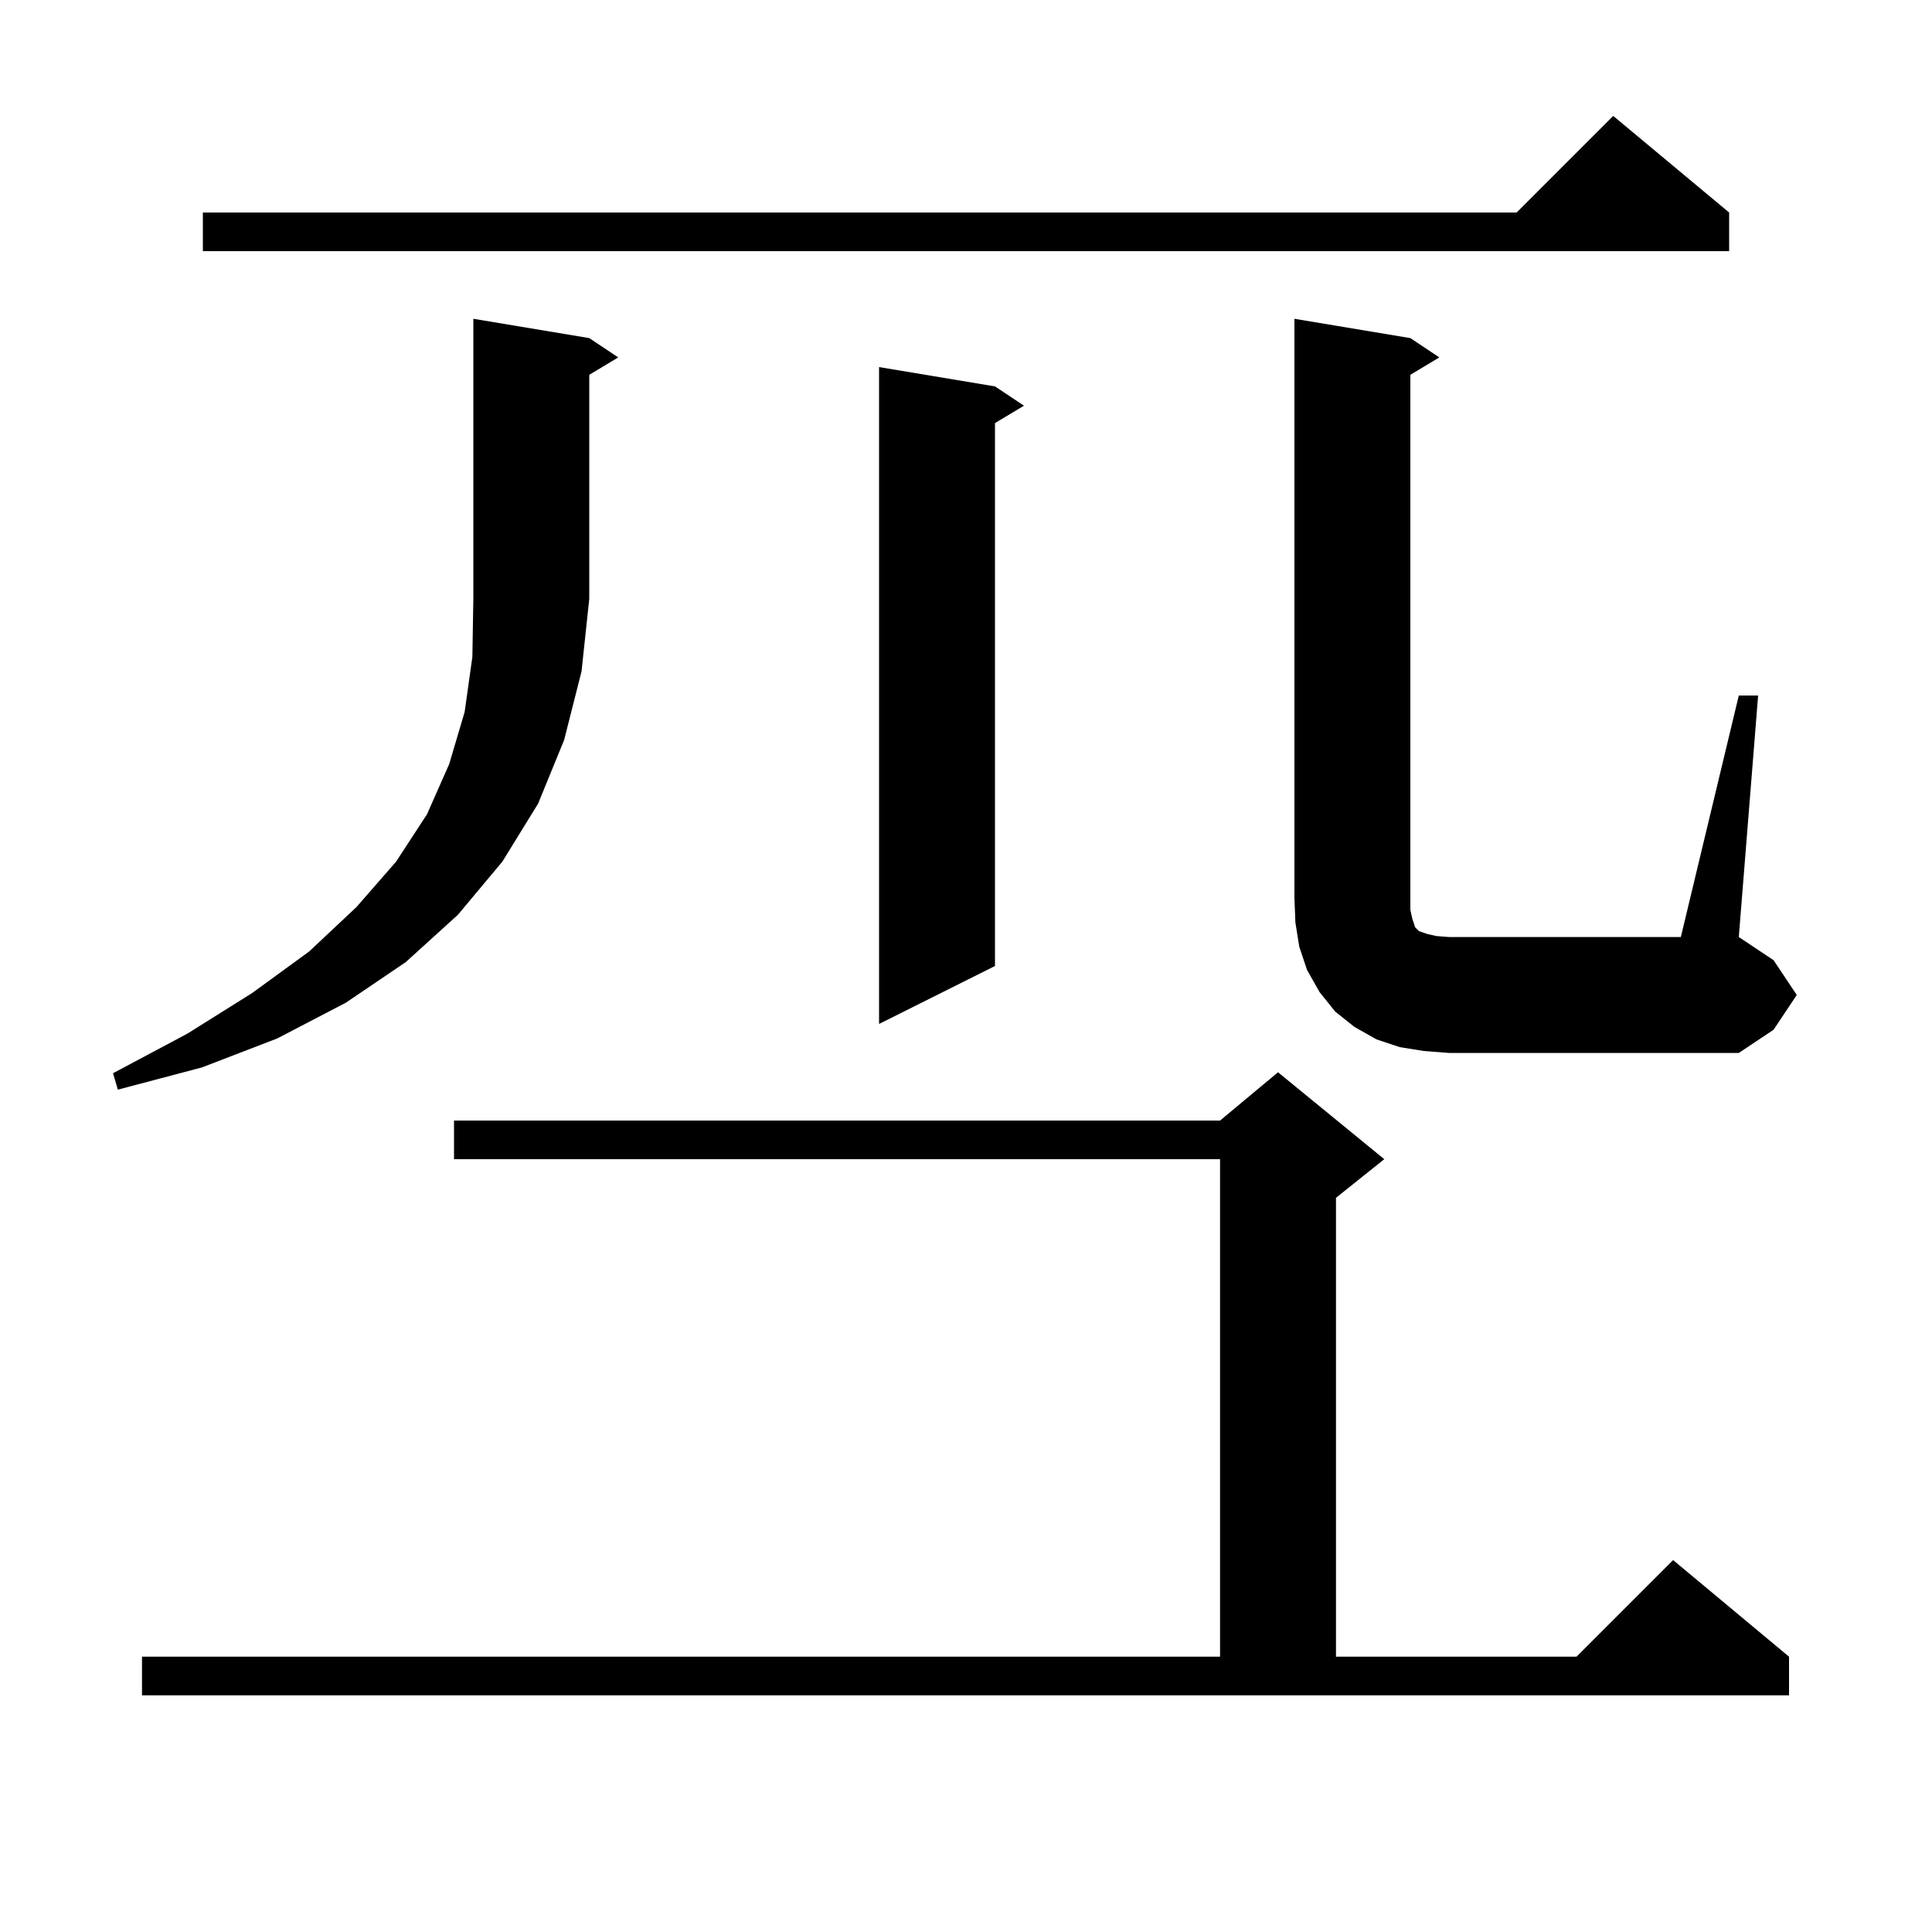 <svg xmlns="http://www.w3.org/2000/svg" xmlns:xlink="http://www.w3.org/1999/xlink" version="1.1" baseProfile="full" viewBox="0 0 200 200" width="200" height="200"><g fill="currentColor"><path d="M 14.7 171.5 L 126.3 171.5 L 126.3 120.0 L 47.0 120.0 L 47.0 116.0 L 126.3 116.0 L 132.3 111.0 L 143.3 120.0 L 138.3 124.0 L 138.3 171.5 L 163.2 171.5 L 173.2 161.5 L 185.2 171.5 L 185.2 175.5 L 14.7 175.5 Z M 61.0 35.0 L 64.0 37.0 L 61.0 38.8 L 61.0 62.0 L 60.2 69.5 L 58.4 76.6 L 55.7 83.2 L 52.0 89.2 L 47.4 94.7 L 42.0 99.6 L 35.8 103.8 L 28.7 107.5 L 20.9 110.5 L 12.2 112.8 L 11.7 111.1 L 19.4 107.0 L 26.1 102.8 L 32.0 98.5 L 36.9 93.9 L 41.0 89.2 L 44.2 84.3 L 46.5 79.1 L 48.1 73.7 L 48.9 68.0 L 49.0 62.0 L 49.0 33.0 Z M 180.0 72.0 L 182.0 72.0 L 180.0 97.0 L 183.6 99.4 L 186.0 103.0 L 183.6 106.6 L 180.0 109.0 L 150.0 109.0 L 147.4 108.8 L 144.9 108.4 L 142.5 107.6 L 140.2 106.3 L 138.2 104.7 L 136.6 102.7 L 135.3 100.4 L 134.5 98.0 L 134.1 95.5 L 134.0 93.0 L 134.0 33.0 L 146.0 35.0 L 149.0 37.0 L 146.0 38.8 L 146.0 94.2 L 146.2 95.1 L 146.5 96.0 L 146.9 96.4 L 147.8 96.7 L 148.7 96.9 L 150.0 97.0 L 174.0 97.0 Z M 103.0 40.0 L 106.0 42.0 L 103.0 43.8 L 103.0 100.0 L 91.0 106.0 L 91.0 38.0 Z M 179.0 22.0 L 179.0 26.0 L 21.0 26.0 L 21.0 22.0 L 157.0 22.0 L 167.0 12.0 Z "/></g></svg>